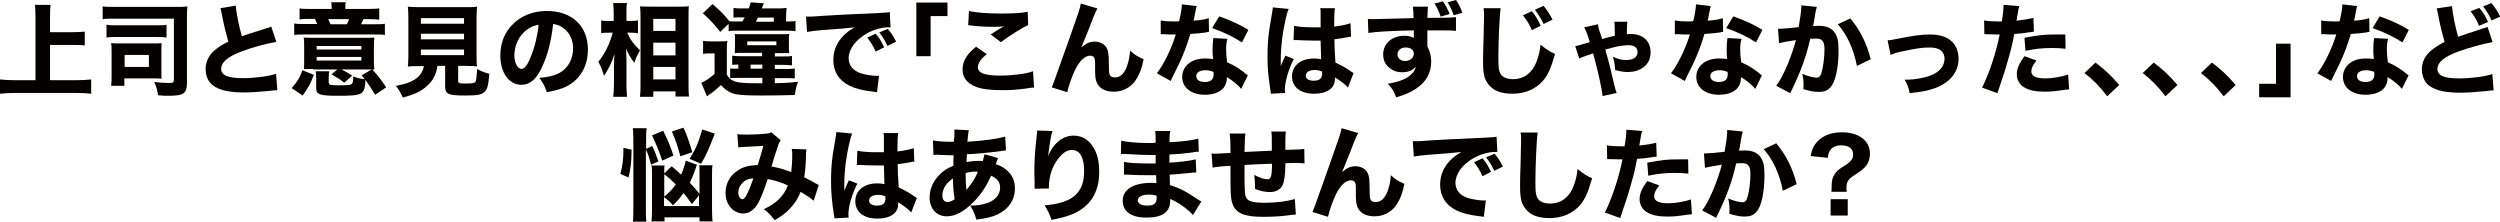 <?xml version="1.0" encoding="utf-8"?>
<!-- Generator: Adobe Illustrator 27.7.0, SVG Export Plug-In . SVG Version: 6.00 Build 0)  -->
<svg version="1.1" id="レイヤー_1" xmlns="http://www.w3.org/2000/svg" xmlns:xlink="http://www.w3.org/1999/xlink" x="0px"
	 y="0px" viewBox="0 0 978.9 86.8" style="enable-background:new 0 0 978.9 86.8;" xml:space="preserve">
<style type="text/css">
	.st0{fill:#040000;}
</style>
<g>
	<path class="st0" d="M19.5,31.4H30c2.2,0,4.1-0.1,5.7-0.3v5.6c-1.8-0.2-3.5-0.3-5.6-0.3H5.8c-1.9,0-3.9,0.1-5.8,0.3v-5.6
		c1.7,0.2,3.4,0.3,5.8,0.3h8.1V6.6c0-1.9-0.1-3.1-0.2-4.7h6.1c-0.2,1.6-0.2,2.8-0.2,4.7v6h8.8c1.8,0,3.3-0.1,4.8-0.2v5.4
		c-1.6-0.2-3.1-0.2-4.8-0.2h-8.8V31.4z"/>
	<path class="st0" d="M73.2,32.5c0,4.1-1.3,5-7.1,5c-1.4,0-2.6,0-4.2-0.2c-0.4-2.3-0.6-3.1-1.5-5.2c2.3,0.3,4.2,0.4,6,0.4
		c1.3,0,1.7-0.3,1.7-1.2v-24H45.3c-2.7,0-3.8,0-5.1,0.2V2.5c1.3,0.2,2.4,0.2,5.1,0.2h23.8c1.8,0,3,0,4.3-0.2
		c-0.2,1.4-0.2,2.4-0.2,4.1V32.5z M41.8,9.7c1.1,0.2,1.8,0.2,3.5,0.2h16.4c1.7,0,2.5,0,3.5-0.2v5c-1.1-0.2-1.8-0.2-3.5-0.2H45.2
		c-1.6,0-2.4,0-3.5,0.2V9.7z M63.2,27.2c0,1.8,0,2.7,0.1,3.6c-1.3-0.1-1.8-0.1-3.8-0.1H48.7v2.9h-5.2c0.2-1.2,0.2-2.4,0.2-4.2v-8.9
		c0-1.5,0-2.5-0.2-3.6c1,0.1,2,0.1,3.7,0.1h12.2c2,0,2.9,0,3.9-0.1c-0.1,0.9-0.1,1.9-0.1,3.6V27.2z M48.8,26.2h9.5v-4.7h-9.5V26.2z"
		/>
	<path class="st0" d="M92.3,2.2c0.2,2.6,1.2,7.8,2.4,12c2.2-0.8,3.8-1.3,9.9-3.2c0.8-0.2,1-0.3,1.6-0.6l2,6c-4,0.7-9,2-13.5,3.7
		c-5.4,2-8.1,4.3-8.1,6.8c0,2.6,2.6,3.7,8.4,3.7c4.8,0,10.1-0.7,13.1-1.7l0.5,6.4c-0.9,0-1.1,0.1-3.3,0.3c-4.3,0.4-7.1,0.6-9.9,0.6
		c-6.8,0-11.1-1.3-13.2-3.9c-1.1-1.4-1.7-3.3-1.7-5.2c0-2.8,1.2-5.4,3.5-7.4c1.6-1.3,2.9-2.2,5.4-3.4c-0.9-3.2-1.6-5.8-2.5-10.5
		c-0.4-1.9-0.4-2-0.6-2.6L92.3,2.2z"/>
	<path class="st0" d="M114.2,34.5c2.3-2.6,3.2-4.1,4.2-7l4.5,1.8c-1.2,3.2-2.2,5.1-4.4,8.1L114.2,34.5z M129.9,3.5
		c0-1-0.1-1.7-0.2-2.6h5.7c-0.2,0.9-0.2,1.4-0.2,2.6h9.1c1.9,0,3.1-0.1,4.2-0.2v4.4c-1.3-0.1-2-0.2-4.2-0.2h-2
		c-0.4,0.9-0.5,1.2-0.9,2h4.9c2.2,0,3.3,0,4.4-0.2v4.4c-1.1-0.2-2.2-0.2-4.5-0.2h-26.6c-2.2,0-3.3,0-4.4,0.2V9.2
		c1.1,0.2,2.4,0.2,4.6,0.2h4.4c-0.3-0.7-0.5-1.2-0.9-2h-1.9c-2.2,0-2.9,0-4.1,0.2V3.3c1.2,0.2,2.4,0.2,4.3,0.2H129.9z M122.6,27
		c-1.8,0-2.5,0-3.6,0.1c0.1-0.8,0.1-1.4,0.1-2.8v-6.1c0-1.6,0-2.5-0.2-3.5c1,0.1,2,0.1,4.2,0.1h19.3c2.4,0,3.1,0,4.2-0.1
		c-0.1,0.9-0.2,1.8-0.2,3.6v5.6c0,1.2,0,2,0.2,3.3c-0.4,0-0.4,0-1.3,0c-0.2,0-0.5,0-0.9,0c-0.4,0-0.7,0-0.9,0h-9.9
		c1.6,0.7,2.7,1.4,4.3,2.4l-3.1,2.8c-1.7-1.4-2.1-1.6-5-3.3l2.3-1.9H122.6z M128.8,32.5c0,0.4,0.1,0.5,0.5,0.7
		c0.5,0.1,1.8,0.2,3.3,0.2c3.7,0,4.8-0.1,5.2-0.6c0.4-0.4,0.5-1.2,0.5-2.9c1.7,0.7,2.6,0.9,4.5,1.1c-0.4-0.6-0.6-0.7-1.2-1.5
		l4.1-2.4c2.7,3,3.8,4.5,5.5,7.1l-4.3,2.9c-1.6-2.6-2.4-3.8-3.8-5.8c-0.3,5.9-1,6.2-11,6.2c-6.8,0-8.3-0.5-8.3-2.9v-3.8
		c0-1.3,0-2-0.2-2.9h5.3c-0.1,0.9-0.2,1.5-0.2,2.9V32.5z M124,19.4h17.5V18H124V19.4z M124,23.7h17.5v-1.4H124V23.7z M135.8,9.5
		c0.4-0.7,0.6-1.2,0.9-2h-8.2c0.3,0.5,0.5,1.1,0.9,2H135.8z"/>
	<path class="st0" d="M163.9,25.9c-1.9,0-3.1,0-4.2,0.2c0.1-1.1,0.2-2.4,0.2-4.2V7.3c0-2.1-0.1-3.7-0.2-4.7c1.1,0.1,2.3,0.2,4.1,0.2
		h18.9c1.8,0,3,0,4.1-0.2c-0.1,1-0.2,2.6-0.2,4.7v14.5c0,1.9,0,3.1,0.2,4.2c-1.1-0.1-2.4-0.2-4.1-0.2h-3.3v5.8c0,1,0.3,1.1,3,1.1
		c2.7,0,3.5-0.2,3.8-0.7c0.3-0.5,0.5-2.5,0.6-5c1.8,1,2.9,1.4,4.8,1.9c-0.4,4.8-0.8,6.2-2,7.2c-1.1,1-2.8,1.3-7.4,1.3
		c-6.8,0-7.9-0.5-7.9-3.8v-7.8h-3c-0.5,3.2-1.6,5.5-3.8,7.6c-2.4,2.3-5.2,3.6-9.8,4.8c-0.8-1.9-1.5-3.1-2.7-4.6
		c3.5-0.6,5.5-1.3,7.3-2.4c2-1.3,3.2-2.9,3.7-5.3H163.9z M164.8,9.3h16.9V7.1h-16.9V9.3z M164.8,15.4h16.9v-2.2h-16.9V15.4z
		 M164.8,21.6h16.9v-2.2h-16.9V21.6z"/>
	<path class="st0" d="M212.4,25.9c-2.2,5-4.8,7.3-8.2,7.3c-4.9,0-8.3-4.7-8.3-11.5c0-4.5,1.5-8.6,4.4-11.7c3.4-3.7,8.2-5.7,13.8-5.7
		c9.9,0,16.1,5.9,16.1,15.1c0,7.1-3.6,12.7-9.9,15.1c-1.9,0.7-3.5,1.1-6.2,1.6c-0.8-2.5-1.4-3.5-2.9-5.6c3.5-0.3,5.9-0.9,7.8-1.9
		c3.4-1.8,5.4-5.5,5.4-9.7c0-3.5-1.5-6.4-4.2-8.2c-1.1-0.7-2.1-1.1-3.6-1.3C215.8,16.2,214.5,21.4,212.4,25.9z M206.2,11.7
		c-3,2.3-4.8,6.1-4.8,10c0,2.9,1.3,5.3,2.8,5.3c1.1,0,2.4-1.5,3.6-4.7c1.5-3.5,2.7-8.4,3.1-12.6C209,10,207.7,10.6,206.2,11.7z"/>
	<path class="st0" d="M245.6,12.8c1.3,2.9,2.4,4.4,5,6.9c-1.3,2.4-1.5,2.7-2.2,4.9c-1.5-2-2.2-3.1-3.3-5.6c0.1,1.7,0.2,2.7,0.2,4.7
		V33c0,1.9,0.1,3.7,0.2,4.9h-5.4c0.2-1.4,0.3-2.9,0.3-4.9v-6.5c0-1.7,0.1-4.2,0.2-5.3c-0.8,2.4-1.2,3.3-2,4.9
		c-0.8,1.6-1.5,2.7-2.1,3.6c-0.6-2.2-1.3-3.8-2.2-5.5c2.4-2.9,4.6-7.3,5.6-11.4h-1.6c-1.3,0-2.1,0-2.9,0.2V8
		c0.7,0.2,1.6,0.2,2.9,0.2h2V5.3c0-2-0.1-2.9-0.2-4.1h5.4c-0.2,1.1-0.2,2.3-0.2,4.1v2.9h2c0.9,0,1.7-0.1,2.5-0.2v5
		c-0.8-0.1-1.6-0.2-2.4-0.2H245.6z M250.6,37.8c0.2-1.6,0.2-3.3,0.2-5.1V6.6c0-1.3,0-2.3-0.2-4.1c1.1,0.1,2.2,0.1,3.7,0.1h11.8
		c1.6,0,2.7,0,3.6-0.2c-0.1,1.2-0.1,2.4-0.1,4v26.3c0,2,0,3.7,0.2,5.1h-5.3v-2h-8.7v2.1H250.6z M255.8,12.1h8.7V7.4h-8.7V12.1z
		 M255.8,21.7h8.7v-5h-8.7V21.7z M255.8,31.1h8.7v-4.9h-8.7V31.1z"/>
	<path class="st0" d="M298.5,30.5h-9.3c-1.8,0-2.6,0-3.3,0.1v-3.8c0.6,0.1,1.2,0.1,2.5,0.1h0.7v-1.6c-1.3,0-1.6,0-2.4,0.1v-3.6
		c0.8,0.1,1.4,0.2,3.1,0.2h8.6v-1.3h-7.8c-1.3,0-2.1,0-2.9,0.1c0-0.8,0.1-1.4,0.1-2.9v-1.9c0-1.3,0-2.1-0.1-2.7
		c0.9,0.1,1.5,0.1,3,0.1h15.4c1.7,0,2.1,0,2.9-0.1c-0.1,1.4-0.1,1.5-0.1,2.7v2c0,0.7,0,1.6,0.1,2.8c-1.1,0-1.5,0-2.9,0h-2.7v1.3h3.3
		c1.9,0,2.6,0,3.4-0.2v3.7c-1-0.1-1.8-0.2-3.3-0.2h-3.4v1.6h4.4c1.6,0,2.4,0,3.4-0.2v3.9c-0.8-0.1-1.6-0.1-3.5-0.1h-4.3v2
		c3.7-0.1,5.7-0.2,9.1-0.6c-0.6,1.4-0.9,2.7-1.3,5.2c-3.3,0.1-9.4,0.2-13.2,0.2c-6.1,0-9.2-0.2-11-0.8c-1.8-0.6-3.2-1.6-4.7-3.3
		c-2.2,2-3,2.7-4.4,3.6c-0.6,0.4-0.7,0.5-1.1,0.8l-2.2-5.3c1.5-0.6,3.4-1.8,5.2-3.5v-8h-1.9c-1,0-1.5,0-2.6,0.2V16
		c1.1,0.2,1.7,0.2,3.2,0.2h3.3c1.5,0,2.1,0,3-0.2c-0.2,1.2-0.2,1.8-0.2,4.4v8.8c0.7,1.4,1.7,2.2,3.2,2.7c1.5,0.5,3.7,0.7,8.3,0.7
		c0.1,0,1.9,0,2.4,0V30.5z M290.7,8.4c0.4-0.7,0.5-0.9,0.9-1.6H290c-1.2,0-1.9,0-2.8,0.1V3.1c1.1,0.2,1.9,0.2,3.6,0.2h2.4
		c0.4-1.1,0.5-1.5,0.8-2.4l5.1,0.4c-0.1,0.2-0.1,0.2-0.3,0.6c-0.1,0.2-0.1,0.2-0.3,0.9c-0.1,0.3-0.1,0.3-0.2,0.5h5.7
		c1.8,0,2.7,0,4-0.2c-0.1,1.3-0.2,2.1-0.2,3.8v1.5h0.8c1.2,0,2,0,2.9-0.2v4c-1.1-0.1-2-0.2-3.6-0.2h-18.8c-2.1,0-2.7,0-3.8,0.2V9.3
		l-3.3,3.2c-2.4-3.1-4-4.8-6.8-7.3l3.8-3.6c3.1,2.7,4.6,4.2,6.6,6.7c0.7,0.1,1.2,0.1,2.8,0.1H290.7z M292.6,17.7H304v-1.5h-11.4
		V17.7z M293.9,26.9h4.6v-1.6h-4.6V26.9z M303,8.4V6.9h-6.2c-0.4,0.7-0.4,0.7-0.8,1.6H303z"/>
	<path class="st0" d="M315.6,6.5c0.9,0,1.4,0,1.5,0c0.7,0,1,0,6.6-0.4c2.7-0.2,9.5-0.5,20.3-1c3.5-0.2,3.7-0.2,4.4-0.4l0.3,6
		c-0.5,0-0.6,0-0.9,0c-2.6,0-5.7,0.9-8.4,2.4c-4.4,2.5-7.1,6.2-7.1,9.7c0,2.9,1.8,5,5.1,6c1.8,0.5,4.4,0.9,5.8,0.9c0.2,0,0.5,0,1,0
		l-0.8,6.4c-0.5-0.1-0.7-0.1-1.4-0.2c-4.4-0.5-7.1-1.2-9.5-2.4c-4.1-2.1-6.2-5.5-6.2-10c0-5.3,2.8-9.6,8.3-12.8
		c-3.9,0.4-4.1,0.5-12.8,1.1c-2.2,0.2-4.3,0.4-5.8,0.7L315.6,6.5z M342.9,20.2c-1-2.2-1.9-3.6-3.3-5.5l3.3-1.5
		c1.4,1.6,2.2,3,3.3,5.3L342.9,20.2z M347.5,18c-1-2.1-1.8-3.5-3.2-5.3l3.3-1.4c1.5,1.7,2,2.6,3.3,5L347.5,18z"/>
	<path class="st0" d="M358.8,22V1H371v5.3h-6.6V22H358.8z"/>
	<path class="st0" d="M386.4,21.2c-2.4,1.9-3.5,3.6-3.5,5.1c0,2.3,2.7,3.3,8.8,3.3c4.8,0,10.1-0.7,12.8-1.7l0.4,6.4
		c-0.9,0-0.9,0-3.5,0.4c-3.5,0.5-6,0.6-8.9,0.6c-4.7,0-8.1-0.4-10.3-1.3c-3.5-1.3-5.3-3.6-5.3-6.8c0-3.2,1.6-6,5.3-8.9L386.4,21.2z
		 M379.4,4.3c2.4,0.6,6.9,1,12.7,1c4.7,0,8.2-0.2,10.3-0.7l0.2,5.2c-2.4,1.1-6.9,3.9-10.7,6.7l-4-3c1.4-0.9,4-2.6,5.2-3.2
		c-1.8,0.2-2.7,0.2-4.5,0.2c-2.7,0-5.9-0.2-8.1-0.5c-0.8-0.1-0.9-0.1-1.4-0.1L379.4,4.3z"/>
	<path class="st0" d="M429.7,3.3c-0.6,1.1-0.6,1.2-1.6,3.5c-0.2,0.5-0.2,0.5-1.9,4.9l-2.8,6.9c1.9-1.7,3.4-2.3,5.3-2.3
		c1.8,0,3.5,0.8,4.4,2.1c0.6,0.9,0.9,2,1,3.7c0,0.7,0.1,1.7,0.1,3.5c0,3.1,0.1,3.6,0.7,4.2c0.4,0.4,1,0.5,1.8,0.5
		c1.8,0,3.3-1.3,4.4-3.9c0.7-1.8,1.3-4.3,1.4-6.6c1.7,1.6,2.6,2.2,5.3,3.4c-0.7,3.7-1.8,6.3-3.3,8.5c-2,2.7-5,4.2-8.4,4.2
		c-2.5,0-4.4-0.7-5.7-2.1c-1.2-1.4-1.6-3-1.6-5.8c0-0.2,0-1.6,0-2.9c0-0.2,0-0.3,0-0.4c0-1-0.1-1.5-0.3-2c-0.2-0.5-0.8-0.9-1.6-0.9
		c-2,0-4.1,1.9-5.8,5.3c-1.2,2.4-2.7,6.5-3.2,9l-6.1-1.9c0.6-1.3,0.6-1.3,7.2-19.9c3.2-9,4-11.3,4.2-12.9L429.7,3.3z"/>
	<path class="st0" d="M468.6,2.4c-0.2,0.4-0.2,0.4-0.5,2.1c-0.1,0.4-0.3,1.2-0.5,2.6c-0.2,0.6-0.2,0.6-0.2,1c2.6-0.2,4.5-0.5,5.9-1
		l0.1,5.4c-0.4,0-0.6,0-1.2,0.2c-1.4,0.2-3,0.4-6.1,0.6c-1.5,4.9-2.5,7.5-4.3,11.4c-0.9,1.9-1.3,2.6-2.7,5.5c-0.5,1-0.5,1-0.7,1.5
		l-5.4-3c2.8-3.7,5.5-9.2,7.4-15.2c-1.2,0-1.2,0-2.1,0c-0.2,0-0.4,0-0.5,0c-0.4,0-0.4,0-1.8-0.1c-0.2,0-0.3,0-1.5,0V8
		c1.4,0.3,3.1,0.4,5.5,0.4c0.2,0,1,0,1.7-0.1c0.7-2.9,1-4.9,1.1-6.6L468.6,2.4z M486,34.8c-1.2-1.5-3.4-3.3-5.6-4.6
		c0,1.8-0.4,3-1.3,4.2c-1.4,1.7-4,2.7-7.3,2.7c-5.4,0-8.9-2.8-8.9-7c0-3,1.9-5.5,5-6.6c1.2-0.4,2.4-0.6,4.2-0.6
		c1.1,0,1.8,0.1,2.9,0.2c-0.2-1.6-0.2-2.7-0.2-3.8c0-1.8,0.1-2.9,0.3-4.4l5.5,0.3c-0.4,1.6-0.5,2.3-0.5,3.9c0,1.8,0.1,3.1,0.4,5.3
		c2.5,1.1,4,2,5.9,3.4c0.5,0.4,0.9,0.6,1.5,1.2c0.4,0.3,0.4,0.3,0.7,0.5L486,34.8z M472,27.5c-2.2,0-3.6,0.9-3.6,2.3
		c0,1.4,1.2,2.3,3.3,2.3c2.4,0,3.5-1,3.5-2.9c0-0.4,0-1.1-0.1-1.1C473.9,27.7,473.1,27.5,472,27.5z M486.3,16.6
		c-3.6-2.3-7.1-4-11.7-5.6l2.8-4.6c4.7,1.7,7.8,3.1,11.4,5.3L486.3,16.6z"/>
	<path class="st0" d="M504.6,3.5c-0.8,1.6-2,7.2-2.6,11.9c-0.3,2.6-0.5,5.3-0.5,7.6c0,0.8,0,2.3,0,2.9c0.9-2.1,1.1-2.8,1.8-4.1
		l3.3,1.3c-2.1,4.1-3.5,9-3.5,12c0,0.2,0,0.5,0.1,1.3l-5.6,0.3c0-0.5,0-0.7-0.2-1.6c-0.8-5.2-1.1-8.7-1.1-12.9
		c0-3.7,0.2-7.2,0.7-10.6c0.2-1.2,0.2-1.2,0.9-5.4c0.3-1.6,0.4-2.5,0.5-3.3L504.6,3.5z M506.7,10.1c1.7,0.4,4.1,0.6,7.3,0.6
		c1.1,0,1.8,0,3.1,0c0-2.9,0-2.9,0-5.5c0-0.7,0-1.6-0.2-2h5.8c-0.2,1.3-0.3,2.9-0.3,7.2c2.6-0.3,4.7-0.7,6.4-1.3l0.2,5.3
		c-0.5,0-0.5,0-1.5,0.2c-1.4,0.3-2.9,0.5-5,0.8c0,3.2,0.1,4,0.4,9.1c2.9,1.4,4,2,6,3.4c0.6,0.4,0.7,0.5,1.1,0.7l-2.2,5.7
		c-0.9-1.1-2.8-2.6-5.1-4c0,0.4,0,0.4,0,0.7c0,3.5-3.1,5.7-8.1,5.7c-5.4,0-8.7-2.6-8.7-6.8c0-4.2,3.4-7,8.6-7c1.1,0,1.7,0.1,2.8,0.3
		c0-1.3-0.1-3.1-0.2-7.3c-1.1,0-1.8,0-2.7,0c-1.4,0-4.9-0.1-6.6-0.2c-0.6,0-0.6,0-1.1,0c0,0-0.1,0-0.2,0L506.7,10.1z M514.8,27.4
		c-2.1,0-3.5,0.9-3.5,2.2c0,1.3,1.2,2,3.1,2c2.3,0,3.3-0.9,3.3-2.8c0-0.4,0-0.8,0-0.8C516.5,27.6,515.8,27.4,514.8,27.4z"/>
	<path class="st0" d="M535.6,7.4c0.9,0.1,1.3,0.1,2,0.1c0.9,0,4.8-0.1,15.9-0.4c-0.1-2.9-0.1-3.1-0.3-4.5h5.9
		C559,4.3,559,4.4,558.9,7c6.6,0,9.7-0.1,11.2-0.3l0,5.4c-1.7-0.2-2.6-0.2-6.8-0.2c-2.1,0-2.4,0-4.4,0l0,0.9v1.3l0,3.2
		c0,0.2,0,0.5,0,0.9c1,1.9,1.5,3.6,1.5,5.9c0,4.6-2.1,8.2-6.2,10.8c-2,1.3-4,2.2-7.5,3.2c-1.1-2.7-1.6-3.5-3.3-5.3
		c4.2-0.7,6.9-1.7,8.9-3.4c1.2-1.1,1.8-2,2.1-3.3c-1.4,1.6-3.1,2.2-5.5,2.2c-1.8,0-3.3-0.5-4.7-1.6c-1.8-1.4-2.6-3.1-2.6-5.4
		c0-4.3,3.5-7.3,8.3-7.3c1.5,0,2.8,0.3,3.7,0.9c0-0.2,0-0.2,0-0.6c0-0.2,0-0.2,0-2.4c-9.3,0.2-14.4,0.5-17.8,1L535.6,7.4z
		 M547.2,21.3c0,1.5,1.3,2.6,3,2.6c1.9,0,3.4-1.3,3.4-2.9c0-1.4-1.2-2.4-3.1-2.4C548.6,18.5,547.2,19.7,547.2,21.3z M565,0.5
		c1.2,1.8,1.9,3.2,2.6,5l-3.5,1c-0.6-1.8-1.4-3.6-2.4-5.1L565,0.5z M570.1,0c1.1,1.6,1.8,3,2.5,5l-3.4,1c-0.6-1.9-1.4-3.6-2.4-5.1
		L570.1,0z"/>
	<path class="st0" d="M587.6,3.2c-0.4,2.3-0.9,12.8-0.9,19.6c0,3.8,0.2,5.1,0.9,6.2c0.8,1.3,2.6,2,4.9,2c4.2,0,7.4-2.4,9.1-6.7
		c0.8-2.1,1.3-3.9,1.6-6.8c2.6,2,3.4,2.6,5.7,3.6c-1.6,5.6-2.8,8.3-4.8,10.6c-3,3.3-7,5-12,5c-2.9,0-5.5-0.6-7.3-1.8
		c-1.6-1.1-2.9-2.8-3.5-4.7c-0.4-1.3-0.6-3.3-0.6-5.6c0-1.8,0-4.3,0.2-9.5c0.1-5.4,0.2-7.8,0.2-9c0-1.3,0-1.8-0.2-2.9L587.6,3.2z
		 M599.8,4.4c1.4,1.6,2.2,3,3.5,5.7l-3.5,1.7c-0.8-2-2-4-3.5-5.8L599.8,4.4z M604.4,2.3c1.3,1.6,2.5,3.3,3.5,5.4l-3.5,1.7
		c-0.9-2-2.1-3.9-3.4-5.6L604.4,2.3z"/>
	<path class="st0" d="M625.7,9.5c0.1,0.8,0.2,1.3,0.5,2.4c0.1,0.2,0.1,0.2,0.7,2c0.2,0.5,0.2,0.6,0.4,1.4c2.1-0.6,3.1-0.9,5-1.3
		c0-4.1-0.1-4.7-0.2-5.5h5.1c-0.1,1.1-0.2,2-0.2,4.9c0.6-0.1,0.9-0.1,1.4-0.1c4.9,0,7.9,2.7,7.9,7.2c0,2.6-1,4.6-2.9,5.9
		c-1.6,1.2-3.7,1.8-6,1.8c-1.5,0-2.8-0.2-5-0.8c-0.1-2.2-0.2-3-0.9-5.2c2.3,1,3.5,1.3,5.3,1.3c2.7,0,4.4-1.1,4.4-3.1
		c0-1.7-1.3-2.7-3.4-2.7c-1.5,0-3.8,0.3-5.9,0.8c-0.1,0-1.2,0.4-3.3,0.9c0.2,0.9,0.2,0.9,1,3.7c0.7,2.6,0.8,2.8,2.4,9.8
		c0.5,2.1,0.7,2.6,1,3.5l-5.5,1.2c-0.2-2.7-2-10.6-3.7-16.7c-2.8,0.9-4.4,1.5-5.4,2l-1.6-4.8c0.9-0.2,0.9-0.2,5.7-1.6
		c-0.7-2.4-1.5-4.6-2.2-5.8L625.7,9.5z"/>
	<path class="st0" d="M669.9,2.4c-0.2,0.4-0.2,0.4-0.5,2.1c-0.1,0.4-0.3,1.2-0.5,2.6c-0.2,0.6-0.2,0.6-0.2,1c2.6-0.2,4.5-0.5,5.9-1
		l0.1,5.4c-0.4,0-0.6,0-1.2,0.2c-1.4,0.2-3,0.4-6.1,0.6c-1.5,4.9-2.5,7.5-4.3,11.4c-0.9,1.9-1.3,2.6-2.7,5.5c-0.5,1-0.5,1-0.7,1.5
		l-5.4-3c2.8-3.7,5.5-9.2,7.4-15.2c-1.2,0-1.2,0-2.1,0c-0.2,0-0.4,0-0.5,0c-0.4,0-0.4,0-1.8-0.1c-0.2,0-0.3,0-1.5,0V8
		c1.4,0.3,3.1,0.4,5.5,0.4c0.2,0,1,0,1.7-0.1c0.7-2.9,1-4.9,1.1-6.6L669.9,2.4z M687.3,34.8c-1.2-1.5-3.4-3.3-5.6-4.6
		c0,1.8-0.4,3-1.3,4.2c-1.4,1.7-4,2.7-7.3,2.7c-5.4,0-8.9-2.8-8.9-7c0-3,1.9-5.5,5-6.6c1.2-0.4,2.4-0.6,4.2-0.6
		c1.1,0,1.8,0.1,2.9,0.2c-0.2-1.6-0.2-2.7-0.2-3.8c0-1.8,0.1-2.9,0.3-4.4l5.5,0.3c-0.4,1.6-0.5,2.3-0.5,3.9c0,1.8,0.1,3.1,0.4,5.3
		c2.5,1.1,4,2,5.9,3.4c0.5,0.4,0.9,0.6,1.5,1.2c0.4,0.3,0.4,0.3,0.7,0.5L687.3,34.8z M673.3,27.5c-2.2,0-3.6,0.9-3.6,2.3
		c0,1.4,1.2,2.3,3.3,2.3c2.4,0,3.5-1,3.5-2.9c0-0.4,0-1.1-0.1-1.1C675.2,27.7,674.4,27.5,673.3,27.5z M687.6,16.6
		c-3.6-2.3-7.1-4-11.7-5.6l2.8-4.6c4.7,1.7,7.8,3.1,11.4,5.3L687.6,16.6z"/>
	<path class="st0" d="M696.2,11.3c0.1,0,0.2,0,0.2,0c1.2,0,5.9-0.4,7.9-0.7c0.7-4.1,1-6.4,1-7.9c0-0.2,0-0.4,0-0.6l6.1,0.6
		c-0.1,0.4-0.2,0.7-0.3,1.1c0,0.1-0.4,1.8-0.9,5.1c-0.2,0.8-0.2,0.8-0.3,1.3c0.9,0,1.5-0.1,2.1-0.1c2.8,0,4.8,0.7,6.1,2.3
		c1.3,1.6,1.8,3.5,1.8,7.2c0,7-1.2,12.5-3.2,14.6c-1.2,1.3-2.4,1.8-4.6,1.8c-1.7,0-3.3-0.3-6-1.1c0.1-0.9,0.1-1.2,0.1-1.8
		c0-1.4-0.1-2.4-0.5-4.2c2,0.9,4.3,1.5,5.6,1.5c1,0,1.6-0.6,2-2.2c0.6-1.9,1.1-6,1.1-8.9c0-1.9-0.3-2.9-1-3.5
		c-0.5-0.5-1.1-0.7-2.6-0.7c-0.7,0-1.1,0-2,0.1c-1.4,6.4-3.5,12.4-7.2,20c-0.4,0.7-0.4,0.8-0.6,1.3l-5.5-2.9
		c2.7-3.5,6-11.4,7.7-17.9c-2.8,0.4-5.5,0.9-6.6,1.2L696.2,11.3z M724.5,7.2c3.9,4.7,6.4,9.7,8,16l-5.4,2.6
		c-1.3-6.6-3.9-12.3-7.5-16.3L724.5,7.2z"/>
	<path class="st0" d="M739.1,15.8c1.3-0.1,1.3-0.1,4.3-0.7c5.5-1.1,9-1.6,12.2-1.6c4.7,0,7.9,1.3,9.8,4.1c1,1.5,1.5,3.3,1.5,5.4
		c0,5.5-3.8,9.9-10.4,11.9c-2.6,0.8-3.4,0.9-8.7,1.6c-0.5-2.2-0.8-3.1-2-5.3c0.3,0,0.5,0,0.6,0c4,0,8.6-1,11-2.3c2.7-1.5,4-3.5,4-6
		c0-1.7-1-3.2-2.6-3.8c-1.1-0.4-2-0.5-3.6-0.5c-2.6,0-5.7,0.5-10.2,1.5c-2.5,0.5-3.3,0.8-4.7,1.4L739.1,15.8z"/>
	<path class="st0" d="M776.9,8c1.5,0.3,3.3,0.4,5.6,0.4c0.3,0,0.3,0,1.3,0c0.4-2,0.7-4.7,0.7-5.8c0-0.1,0-0.4,0-0.7l6.2,0.5
		c-0.3,0.9-0.3,0.9-0.8,3.8c-0.2,1.1-0.2,1.1-0.3,1.9c2.8-0.3,4.5-0.6,6.6-1.1l0.2,5.4c-0.7,0.1-0.7,0.1-2.2,0.3
		c-1.7,0.3-3.5,0.5-5.5,0.6c-0.6,3.4-1.2,5.9-2.3,9.7c-1.2,4.3-1.6,5.6-3.4,10.8c-0.4,1.1-0.7,2-0.9,2.7l-6-2.2
		c2.6-5.1,5.5-13.6,6.9-20.8h-1.1l-4.2-0.1c-0.3,0-0.4,0-0.7,0L776.9,8z M797.4,23.7c-1.6,2.1-2,3-2,4.3c0,1.8,1.8,2.7,5.6,2.7
		c2.7,0,6.5-0.7,8.8-1.5l0.4,5.8c-0.7,0.1-1,0.1-2,0.2c-3.3,0.5-5.2,0.7-7.5,0.7c-3.6,0-6.2-0.5-8.1-1.7c-1.8-1-2.9-3-2.9-5.1
		c0-2.1,0.8-4.1,3-7.1L797.4,23.7z M808.8,19.1c-1.9-0.2-3-0.3-5.1-0.3c-4.1,0-6.7,0.3-10.6,1.1l-0.4-5.1c5.8-1.1,7.8-1.3,12.4-1.3
		c1,0,1.1,0,3.6,0L808.8,19.1z"/>
	<path class="st0" d="M820.5,24.5c3.7,2.8,6.1,5,9.3,8.8l-4.7,4.4c-2.9-3.8-5.2-6.2-8.9-9.1L820.5,24.5z"/>
	<path class="st0" d="M843.3,24.5c3.7,2.8,6.1,5,9.3,8.8l-4.7,4.4c-2.9-3.8-5.2-6.2-8.9-9.1L843.3,24.5z"/>
	<path class="st0" d="M866.1,24.5c3.7,2.8,6.1,5,9.3,8.8l-4.7,4.4c-2.9-3.8-5.2-6.2-8.9-9.1L866.1,24.5z"/>
	<path class="st0" d="M896.9,17.1v21h-12.3v-5.3h6.6V17.1H896.9z"/>
	<path class="st0" d="M923,2.4c-0.2,0.4-0.2,0.4-0.5,2.1c-0.1,0.4-0.3,1.2-0.5,2.6c-0.2,0.6-0.2,0.6-0.2,1c2.6-0.2,4.5-0.5,5.9-1
		l0.1,5.4c-0.4,0-0.6,0-1.2,0.2c-1.4,0.2-3,0.4-6.1,0.6c-1.5,4.9-2.5,7.5-4.3,11.4c-0.9,1.9-1.3,2.6-2.7,5.5c-0.5,1-0.5,1-0.7,1.5
		l-5.4-3c2.8-3.7,5.5-9.2,7.4-15.2c-1.2,0-1.2,0-2.1,0c-0.2,0-0.4,0-0.5,0c-0.4,0-0.4,0-1.8-0.1c-0.2,0-0.3,0-1.5,0V8
		c1.4,0.3,3.1,0.4,5.5,0.4c0.2,0,1,0,1.7-0.1c0.7-2.9,1-4.9,1.1-6.6L923,2.4z M940.5,34.8c-1.2-1.5-3.4-3.3-5.6-4.6
		c0,1.8-0.4,3-1.3,4.2c-1.4,1.7-4,2.7-7.3,2.7c-5.4,0-8.9-2.8-8.9-7c0-3,1.9-5.5,5-6.6c1.2-0.4,2.4-0.6,4.2-0.6
		c1.1,0,1.8,0.1,2.9,0.2c-0.2-1.6-0.2-2.7-0.2-3.8c0-1.8,0.1-2.9,0.3-4.4l5.5,0.3c-0.4,1.6-0.5,2.3-0.5,3.9c0,1.8,0.1,3.1,0.4,5.3
		c2.5,1.1,4,2,5.9,3.4c0.5,0.4,0.9,0.6,1.5,1.2c0.4,0.3,0.4,0.3,0.7,0.5L940.5,34.8z M926.5,27.5c-2.2,0-3.6,0.9-3.6,2.3
		c0,1.4,1.2,2.3,3.3,2.3c2.4,0,3.5-1,3.5-2.9c0-0.4,0-1.1-0.1-1.1C928.3,27.7,927.6,27.5,926.5,27.5z M940.7,16.6
		c-3.6-2.3-7.1-4-11.7-5.6l2.8-4.6c4.7,1.7,7.8,3.1,11.4,5.3L940.7,16.6z"/>
	<path class="st0" d="M960.1,2.4c0.2,2.7,1.2,7.8,2.4,12c2.2-0.8,3.8-1.3,9.9-3.3c0.8-0.2,1-0.3,1.6-0.6l2,6c-4,0.7-9,2.1-13.5,3.7
		c-5.4,2-8.1,4.2-8.1,6.8c0,2.6,2.6,3.7,8.4,3.7c4.8,0,10.1-0.7,13.1-1.7l0.5,6.4c-0.9,0-1.1,0-3.3,0.3c-4.3,0.4-7.1,0.6-9.9,0.6
		c-6.8,0-11.1-1.3-13.2-3.9c-1.1-1.4-1.7-3.3-1.7-5.2c0-2.8,1.2-5.4,3.5-7.3c1.6-1.3,2.9-2.2,5.4-3.5c-0.9-3.2-1.6-5.7-2.5-10.5
		c-0.4-1.9-0.4-2-0.6-2.6L960.1,2.4z M970.8,3.1c1.7,2,2.3,3.1,3.4,5.5l-3.5,1.5c-0.9-2.2-1.8-3.7-3.3-5.7L970.8,3.1z M975.5,1.2
		c1.6,1.9,2.5,3.3,3.5,5.3l-3.4,1.5c-1-2.2-1.6-3.1-3.3-5.5L975.5,1.2z"/>
	<path class="st0" d="M242.9,68.1c0.9-3.3,1.2-5.8,1.2-9.3c0-0.2,0-0.5,0-0.9l3.2,0.7c0,4.7-0.4,7.7-1.2,10.9L242.9,68.1z
		 M252.9,81.9c0,2.2,0,3.5,0.2,4.9h-5.3c0.2-1.4,0.2-3.2,0.2-5.2V54.4c0-1.8-0.1-2.9-0.2-4.2h5.4c-0.2,1.4-0.2,2.3-0.2,4.2v3.9
		l2.4-1.1c1,2.1,1.6,3.6,2.4,6l-2.9,1.3c-0.7-2.8-0.9-3.6-2-6V81.9z M272.9,64.5c-0.2,0.5-0.3,0.7-0.6,1.7c-0.6,1.7-1.4,3.7-2.2,5.4
		c1.5,1.5,2,2.1,3.8,4.3v-7.7c0-1.7,0-2.7-0.1-3.5h5.2c-0.2,1-0.2,2-0.2,3.6v13.9c0,2,0.1,3.4,0.2,4.5h-5.1v-1.6h-13.7v1.6h-5.1
		c0.1-1.1,0.2-2.7,0.2-4.6V68.4c0-1.8,0-2.6-0.2-3.6h5.1c-0.1,0.9-0.1,1.2-0.1,3.1l2.9-2.8c1.9,1.6,2.6,2.2,3.7,3.3
		c0.9-2,1.5-4,1.8-5.5L272.9,64.5z M259.3,62.9c-1.1-3.4-2.2-6.1-4-9.9l4.4-1.8c2.2,4.6,2.9,6.4,4,9.7L259.3,62.9z M260.1,77
		c2-1.7,3.1-2.8,4.5-4.8c-1.6-1.6-2.4-2.3-4.5-4V77z M270.9,79.9c-1.5-2.2-2.1-3-3.3-4.3c-1.3,1.9-2.2,2.9-4.1,4.8
		c-0.9-1.1-1.8-2-3.5-3.2v3.5h13.7v-4.2L270.9,79.9z M266.4,61.2c-1.1-4.2-1.9-6.4-3.3-9.7l4.5-1.5c1.3,2.7,1.8,4.2,3.5,9.6
		L266.4,61.2z M270,62.2c2.5-4,3.3-5.9,5-11.5l4.9,1.6c-2.4,6.2-3.6,8.9-5.4,11.8L270,62.2z"/>
	<path class="st0" d="M288.7,52.5c0.8,0.2,1.8,0.2,4,0.2c2.5,0,6-0.2,7.7-0.4c0.7-0.1,1.1-0.2,1.6-0.5l3.7,3.1
		c-0.4,0.5-0.6,1-0.9,1.7c-0.3,0.9-2.1,6.3-2.7,8.6c2.9,0.5,4.9,1.1,7.7,2.2c0.2-1.7,0.4-3.5,0.4-6.9c0-0.9,0-1.4-0.2-2.2l5.8,0.2
		c-0.2,0.8-0.2,1.2-0.2,2.7c-0.1,3.5-0.3,5.7-0.7,8.2c0.9,0.5,3,1.5,4.1,2.2c0.9,0.5,1.1,0.6,1.6,0.8l-2,6.2c-1.1-1-3.1-2.3-5.1-3.5
		c-1.1,2.8-2.4,4.7-4.4,6.8c-1.6,1.7-3.6,3.1-5.8,4.3c-1.8-2.3-2.4-2.9-4.2-4.3c2.9-1.4,4.3-2.4,5.9-3.9c1.6-1.6,2.7-3.3,3.5-5.4
		c-2.4-1.1-4.7-1.9-7.9-2.5c-1.7,5.1-2.8,7.8-3.9,9.7c-1.5,2.5-3.5,3.8-5.7,3.8c-1.7,0-3.5-0.8-4.7-2.1c-1.4-1.5-2.2-3.5-2.2-6
		c0-3.7,1.8-6.9,5-8.9c2-1.3,4.2-1.8,7.6-2c0.8-2.4,1.5-5,2.2-7.5c-1,0.1-3.4,0.2-7.1,0.4c-0.6,0-1.5,0.1-2.7,0.2L288.7,52.5z
		 M290.4,72c-0.9,1-1.3,2.2-1.3,3.4c0,1.5,0.7,2.6,1.6,2.6c0.6,0,1.2-0.7,2-2.4c0.7-1.4,1.5-3.5,2.3-5.8
		C292.9,70,291.5,70.6,290.4,72z"/>
	<path class="st0" d="M333.7,52.3c-0.8,1.6-2,7.2-2.6,11.9c-0.3,2.6-0.5,5.3-0.5,7.6c0,0.8,0,2.3,0,2.9c0.9-2.1,1.1-2.8,1.8-4.1
		l3.3,1.3c-2.1,4.1-3.5,9-3.5,12c0,0.2,0,0.5,0.1,1.3l-5.6,0.3c0-0.5,0-0.7-0.2-1.6c-0.8-5.2-1.1-8.7-1.1-12.9
		c0-3.7,0.2-7.2,0.7-10.6c0.2-1.2,0.2-1.2,0.9-5.4c0.3-1.6,0.4-2.5,0.5-3.3L333.7,52.3z M335.7,59c1.7,0.4,4.1,0.6,7.3,0.6
		c1.1,0,1.8,0,3.1,0c0-2.9,0-2.9,0-5.5c0-0.7,0-1.6-0.2-2h5.8c-0.2,1.3-0.3,2.9-0.3,7.2c2.6-0.3,4.7-0.7,6.4-1.3l0.2,5.3
		c-0.5,0-0.5,0-1.5,0.2c-1.4,0.3-2.9,0.5-5,0.8c0,3.2,0.1,4,0.4,9.1c2.9,1.4,4,2,6,3.4c0.6,0.4,0.7,0.5,1.1,0.7l-2.2,5.7
		c-0.9-1.1-2.8-2.6-5.1-4c0,0.4,0,0.4,0,0.7c0,3.5-3.1,5.7-8.1,5.7c-5.4,0-8.7-2.6-8.7-6.8c0-4.2,3.4-7,8.6-7c1.1,0,1.7,0.1,2.8,0.3
		c0-1.3-0.1-3.1-0.2-7.3c-1.1,0-1.8,0-2.7,0c-1.4,0-4.9-0.1-6.6-0.2c-0.6,0-0.6,0-1.1,0c0,0-0.1,0-0.2,0L335.7,59z M343.8,76.3
		c-2.1,0-3.5,0.9-3.5,2.2c0,1.3,1.2,2,3.1,2c2.3,0,3.3-0.9,3.3-2.8c0-0.4,0-0.8,0-0.8C345.5,76.4,344.9,76.3,343.8,76.3z"/>
	<path class="st0" d="M365.3,55c2.3,0.4,4.2,0.5,7.3,0.5c0.1,0,0.1,0,0.9,0c0-0.6,0-0.6,0.2-2c0-0.7,0-0.7,0-1.8c0-0.6,0-0.6,0-1
		l5.7,0.3c-0.3,1-0.4,1.8-0.6,4.5c6.6-0.4,11.5-1.1,14.8-2l0.3,5.4c-0.6,0-0.8,0.1-1.6,0.2c-4.1,0.6-10.4,1.2-13.7,1.3
		c0,0.5,0,0.5-0.1,1.5c0,0.5,0,0.9,0,1.6c1.9-0.4,2.9-0.5,4.9-0.5c0.4,0,0.7,0,1.4,0.1c0.4-1.3,0.5-1.9,0.7-2.7l5.3,1.5
		c-0.1,0.3-0.1,0.3-0.5,1.3c-0.3,0.8-0.3,0.8-0.4,1.1c1.6,0.5,2.7,1,4,2.1c2.4,1.9,3.5,4.3,3.5,7.4c0,4.5-2.5,8.2-7.1,10.3
		c-2,0.9-4.2,1.4-8,1.9c-0.6-2.2-1-3.2-2.4-5.5c3,0,5-0.4,7-1.1c3-1.2,4.7-3.3,4.7-5.9c0-2.2-1.1-3.6-3.5-4.7c-2.1,4.5-4,7.4-7,10.4
		c-3.7,3.7-7,5.5-10.4,5.5c-4,0-6.7-3-6.7-7.4c0-3.3,1.4-6.4,3.9-8.9c1.5-1.6,3-2.5,5.4-3.5c0-1.1,0-2.5,0.1-4.1c-0.3,0-0.3,0-1.1,0
		c-0.7,0-1,0-3.1-0.1c-0.5,0-1.1,0-1.9-0.1c-0.4,0-0.6,0-0.7,0c-0.2,0-0.5,0-1.1,0.1L365.3,55z M369,76.5c0,1.6,0.7,2.6,2,2.6
		c0.9,0,1.8-0.4,2.8-1.1c-0.5-2.9-0.6-5.2-0.7-8.1C370.5,71.6,369,74,369,76.5z M378.4,74.4c2.4-2.9,3.3-4.4,4.5-7.1
		c-0.4-0.1-0.4-0.1-1.1-0.1c-1.3,0-2.6,0.2-3.7,0.6C378.1,70.9,378.2,72.4,378.4,74.4z"/>
	<path class="st0" d="M412.1,51.3c-0.6,1.8-0.9,3.7-1.7,9.7c1.2-2.5,2.1-3.9,3.5-5.2c1.9-1.8,4.2-2.7,6.5-2.7c3.3,0,6.1,1.7,7.9,4.9
		c1.5,2.6,2.1,5.4,2.1,9.5c0,7.9-3.6,13.5-10.6,16.4c-2.2,0.9-4.9,1.6-8.1,2.2c-0.8-2.6-1.4-3.6-2.7-5.7c11-0.9,15.5-4.8,15.5-13.5
		c0-5.3-1.7-8.2-4.8-8.2c-1.4,0-2.6,0.6-3.9,1.8c-3.2,3.1-5.1,7.7-5.1,12.7c0,0.1,0,0.3,0,0.6l-5.6,0.1c0-0.3,0-0.5,0-0.6
		c0-0.2,0-0.2,0-2.2c0-1.4-0.1-2.6-0.1-3.4c0-3.3,0.2-7.7,0.5-10.5c0.3-2.5,0.4-4,0.5-4.7c0.1-0.7,0.1-0.7,0.1-1.4L412.1,51.3z"/>
	<path class="st0" d="M467.1,84.2c-0.8-0.9-1-1.1-1.8-1.8c-2.2-1.9-4.8-3.6-7.1-4.5c0,0.3,0,0.5,0,0.6c0,4.5-3,6.7-9.3,6.7
		c-6,0-9.3-2.4-9.3-6.6c0-4.4,4.2-7,11.2-7c0.7,0,1.1,0,2,0.1l-0.1-3.1c-1.1,0-2.6,0-3.5,0c-2.6,0-3.9,0-7.5-0.2c-0.5,0-0.9,0-1.6,0
		l0-5c1.7,0.4,5.5,0.6,9.1,0.6c0.8,0,2.2,0,3.3,0l0-2.3c0-0.4,0-0.7,0-1c-1,0-1.5,0-2.1,0c-1.5,0-4.8-0.1-9.9-0.4c-0.5,0-0.8,0-1,0
		c-0.1,0-0.4,0-0.6,0l0.1-5.2c2.2,0.5,6.2,0.9,10.8,0.9c0.5,0,1.7,0,2.7-0.1c0-2.9,0-3.3-0.2-4.6h5.9c-0.2,1.1-0.2,1.4-0.3,4.4
		c5.3-0.3,8.6-0.7,11.3-1.4l0.2,5.1c-0.9,0-0.9,0-3.3,0.4c-3.1,0.4-5.5,0.6-8.2,0.7c0,1.5,0,2.6,0,3.2c4.6-0.3,7.8-0.7,10.3-1.3
		l0.2,5.1c-0.3,0-0.3,0-0.8,0.1c-0.1,0-0.3,0-0.7,0c-0.5,0.1-0.5,0.1-2.9,0.3c-1.9,0.2-4.4,0.4-6,0.5c0,2.1,0.1,3.5,0.1,4.1
		c3.7,1.1,6.4,2.5,10.8,5.5c0.6,0.4,0.9,0.6,1.5,0.9L467.1,84.2z M449.9,76.2c-2.7,0-4.4,0.9-4.4,2.3c0,1.2,1.4,2,3.7,2
		c2.7,0,3.7-0.8,3.7-3.1c0-0.3,0-0.8,0-0.8C451.6,76.3,451,76.2,449.9,76.2z"/>
	<path class="st0" d="M487.7,52.1c-0.2,1.5-0.3,1.8-0.4,7.4c5.1-0.2,5.1-0.2,10.7-0.5c0-0.7,0-1.3,0-1.5c0-4.4,0-4.4-0.2-6h5.7
		c-0.1,0.8-0.2,2-0.2,3v3.3c0,0.2,0,0.5,0,0.9c6.1-0.2,6.1-0.2,7.4-0.4l0.1,5.7c-1.4-0.1-1.8-0.2-3.2-0.2c-0.7,0-0.9,0-4.3,0.1
		c0,4.4-0.4,7.1-1.1,8.6c-0.9,1.8-2.6,2.7-5.1,2.7c-1.8,0-3.5-0.4-5.7-1.2c0-1,0-1,0-1.7c0-1.3-0.1-2.2-0.3-3.8
		c2.1,1.1,3.9,1.7,5.1,1.7c1.5,0,1.8-1.1,1.9-6.1c-3.7,0.1-7.3,0.3-10.8,0.5c0,0.5,0,0.7,0,1c0,0.2,0,0.5,0,0.9c0,1.5,0,1.5,0,2.8
		c0,2.3,0.1,5.7,0.2,6.6c0.4,2.7,2,3.5,7.8,3.5c4.5,0,9-0.6,11.7-1.5l0.4,6.1c-1.5,0.1-1.5,0.1-3.6,0.4c-3.3,0.4-6.4,0.5-9.3,0.5
		c-7.3,0-10.6-1.4-11.9-5.1c-0.7-1.9-0.8-4.3-0.8-11.6c0-0.1,0-1,0-3.3c-3.3,0.2-5.1,0.4-7,0.7l-0.4-5.5c0.6,0,1,0.1,1.3,0.1
		c0.5,0,2.5-0.1,6.1-0.3v-1.6c0-3.1-0.1-4.5-0.3-6H487.7z"/>
	<path class="st0" d="M531.8,52.1c-0.6,1.1-0.6,1.2-1.6,3.5c-0.2,0.5-0.2,0.5-1.9,4.9l-2.8,6.9c1.9-1.7,3.4-2.3,5.3-2.3
		c1.8,0,3.5,0.8,4.4,2.1c0.6,0.9,0.9,2,1,3.7c0,0.7,0.1,1.7,0.1,3.5c0,3.1,0.1,3.6,0.7,4.2c0.4,0.4,1,0.5,1.8,0.5
		c1.8,0,3.3-1.3,4.4-3.9c0.7-1.8,1.3-4.3,1.4-6.6c1.7,1.6,2.6,2.2,5.3,3.4c-0.7,3.7-1.8,6.3-3.3,8.5c-2,2.7-5,4.2-8.4,4.2
		c-2.5,0-4.4-0.7-5.7-2.1c-1.2-1.4-1.6-3-1.6-5.8c0-0.2,0-1.6,0-2.9c0-0.2,0-0.3,0-0.4c0-1-0.1-1.5-0.3-2c-0.2-0.5-0.8-0.9-1.6-0.9
		c-2,0-4.1,1.9-5.8,5.3c-1.2,2.4-2.7,6.5-3.2,9l-6.1-1.9c0.6-1.3,0.6-1.3,7.2-19.9c3.2-9,4-11.3,4.2-12.9L531.8,52.1z"/>
	<path class="st0" d="M553.2,55.3c0.9,0,1.4,0,1.5,0c0.7,0,1,0,6.6-0.4c2.7-0.2,9.5-0.5,20.3-1c3.5-0.2,3.7-0.2,4.4-0.4l0.3,6
		c-0.5,0-0.6,0-0.9,0c-2.6,0-5.7,0.9-8.4,2.4c-4.4,2.5-7.1,6.2-7.1,9.7c0,2.9,1.8,5,5.1,6c1.8,0.5,4.4,0.9,5.8,0.9c0.2,0,0.5,0,1,0
		l-0.8,6.4c-0.5-0.1-0.7-0.1-1.4-0.2c-4.4-0.5-7.1-1.2-9.5-2.4c-4.1-2.1-6.2-5.5-6.2-10c0-5.3,2.8-9.6,8.3-12.8
		c-3.9,0.4-4.1,0.5-12.8,1.1c-2.2,0.2-4.3,0.4-5.8,0.7L553.2,55.3z M580.5,69c-1-2.2-1.9-3.6-3.3-5.5l3.3-1.5c1.4,1.6,2.2,3,3.3,5.3
		L580.5,69z M585.1,66.9c-1-2.1-1.8-3.5-3.2-5.3l3.3-1.4c1.5,1.7,2,2.6,3.3,5L585.1,66.9z"/>
	<path class="st0" d="M602.1,51.9c-0.4,2.3-0.9,12.8-0.9,19.6c0,3.8,0.2,5.1,0.9,6.2c0.8,1.3,2.6,2,4.9,2c4.2,0,7.4-2.4,9.1-6.7
		c0.8-2.1,1.3-3.9,1.6-6.8c2.6,2,3.4,2.6,5.7,3.6c-1.6,5.6-2.8,8.3-4.8,10.6c-3,3.3-7,5-12,5c-2.9,0-5.5-0.6-7.3-1.8
		c-1.6-1.1-2.9-2.8-3.5-4.7c-0.4-1.3-0.6-3.3-0.6-5.6c0-1.8,0-4.3,0.2-9.5c0.1-5.4,0.2-7.8,0.2-9c0-1.3,0-1.8-0.2-2.9L602.1,51.9z"
		/>
	<path class="st0" d="M629.2,56.9c1.5,0.3,3.3,0.4,5.6,0.4c0.3,0,0.3,0,1.3,0c0.4-2,0.7-4.7,0.7-5.8c0-0.1,0-0.4,0-0.7l6.2,0.5
		c-0.3,0.9-0.3,0.9-0.8,3.8c-0.2,1.1-0.2,1.1-0.3,1.9c2.8-0.3,4.5-0.6,6.6-1.1l0.2,5.4c-0.7,0.1-0.7,0.1-2.2,0.3
		c-1.7,0.3-3.5,0.5-5.5,0.6c-0.6,3.4-1.2,5.9-2.3,9.7c-1.2,4.3-1.6,5.6-3.4,10.8c-0.4,1.1-0.7,2-0.9,2.7l-6-2.2
		c2.6-5.1,5.5-13.6,6.9-20.8h-1.1l-4.2-0.1c-0.3,0-0.4,0-0.7,0L629.2,56.9z M649.7,72.6c-1.6,2.1-2,3-2,4.3c0,1.8,1.8,2.7,5.6,2.7
		c2.7,0,6.5-0.7,8.8-1.5l0.4,5.8c-0.7,0.1-1,0.1-2,0.2c-3.3,0.5-5.2,0.7-7.5,0.7c-3.6,0-6.2-0.5-8.1-1.7c-1.8-1-2.9-3-2.9-5.1
		c0-2.1,0.8-4.1,3-7.1L649.7,72.6z M661.1,68c-1.9-0.2-3-0.3-5.1-0.3c-4.1,0-6.7,0.3-10.6,1.1l-0.4-5.1c5.8-1.1,7.8-1.3,12.4-1.3
		c1,0,1.1,0,3.6,0L661.1,68z"/>
	<path class="st0" d="M667.2,60.1c0.1,0,0.2,0,0.2,0c1.2,0,5.9-0.4,7.9-0.7c0.7-4.1,1-6.4,1-7.9c0-0.2,0-0.4,0-0.6l6.1,0.6
		c-0.1,0.4-0.2,0.7-0.3,1.1c0,0.1-0.4,1.8-0.9,5.1c-0.2,0.8-0.2,0.8-0.3,1.3c0.9,0,1.5-0.1,2.1-0.1c2.8,0,4.8,0.7,6.1,2.3
		c1.3,1.6,1.8,3.5,1.8,7.2c0,7-1.2,12.5-3.2,14.6c-1.2,1.3-2.4,1.8-4.6,1.8c-1.7,0-3.3-0.3-6-1.1c0.1-0.9,0.1-1.2,0.1-1.8
		c0-1.4-0.1-2.4-0.5-4.2c2,0.9,4.3,1.5,5.6,1.5c1,0,1.6-0.6,2-2.2c0.6-1.9,1.1-6,1.1-8.9c0-1.9-0.3-2.9-1-3.5
		c-0.5-0.5-1.1-0.7-2.6-0.7c-0.7,0-1.1,0-2,0.1c-1.4,6.4-3.5,12.4-7.2,20c-0.4,0.7-0.4,0.8-0.6,1.3l-5.5-2.9
		c2.7-3.5,6-11.4,7.7-17.9c-2.8,0.4-5.5,0.9-6.6,1.2L667.2,60.1z M695.5,56.1c3.9,4.7,6.4,9.7,8,16l-5.4,2.6
		c-1.3-6.6-3.9-12.3-7.5-16.3L695.5,56.1z"/>
	<path class="st0" d="M717.1,75c0.1-0.8,0.1-0.9,0.1-2.2c0-2.3,0.5-3.9,1.7-5.3c0.8-1,1.1-1.2,3.8-2.9c0.9-0.5,1.7-1.3,2.2-1.9
		c0.5-0.6,0.7-1.3,0.7-2.2c0-2.4-1.7-3.6-4.8-3.6c-1.8,0-3.4,0.7-4.2,2c-0.5,0.7-0.7,1.4-0.9,2.9l-6.7-0.7c0.5-2.9,1.3-4.3,2.8-5.9
		c2.2-2.2,5.4-3.4,9.4-3.4c6.7,0,11,3.3,11,8.4c0,1.8-0.5,3.3-1.4,4.6c-0.8,1-1.9,2-4.1,3.4c-2,1.3-2.6,1.8-3,2.5
		c-0.5,0.7-0.7,1.6-0.7,2.8c0,0.4,0,0.9,0.1,1.6H717.1z M723.5,78v6.4h-6.7V78H723.5z"/>
</g>
</svg>
